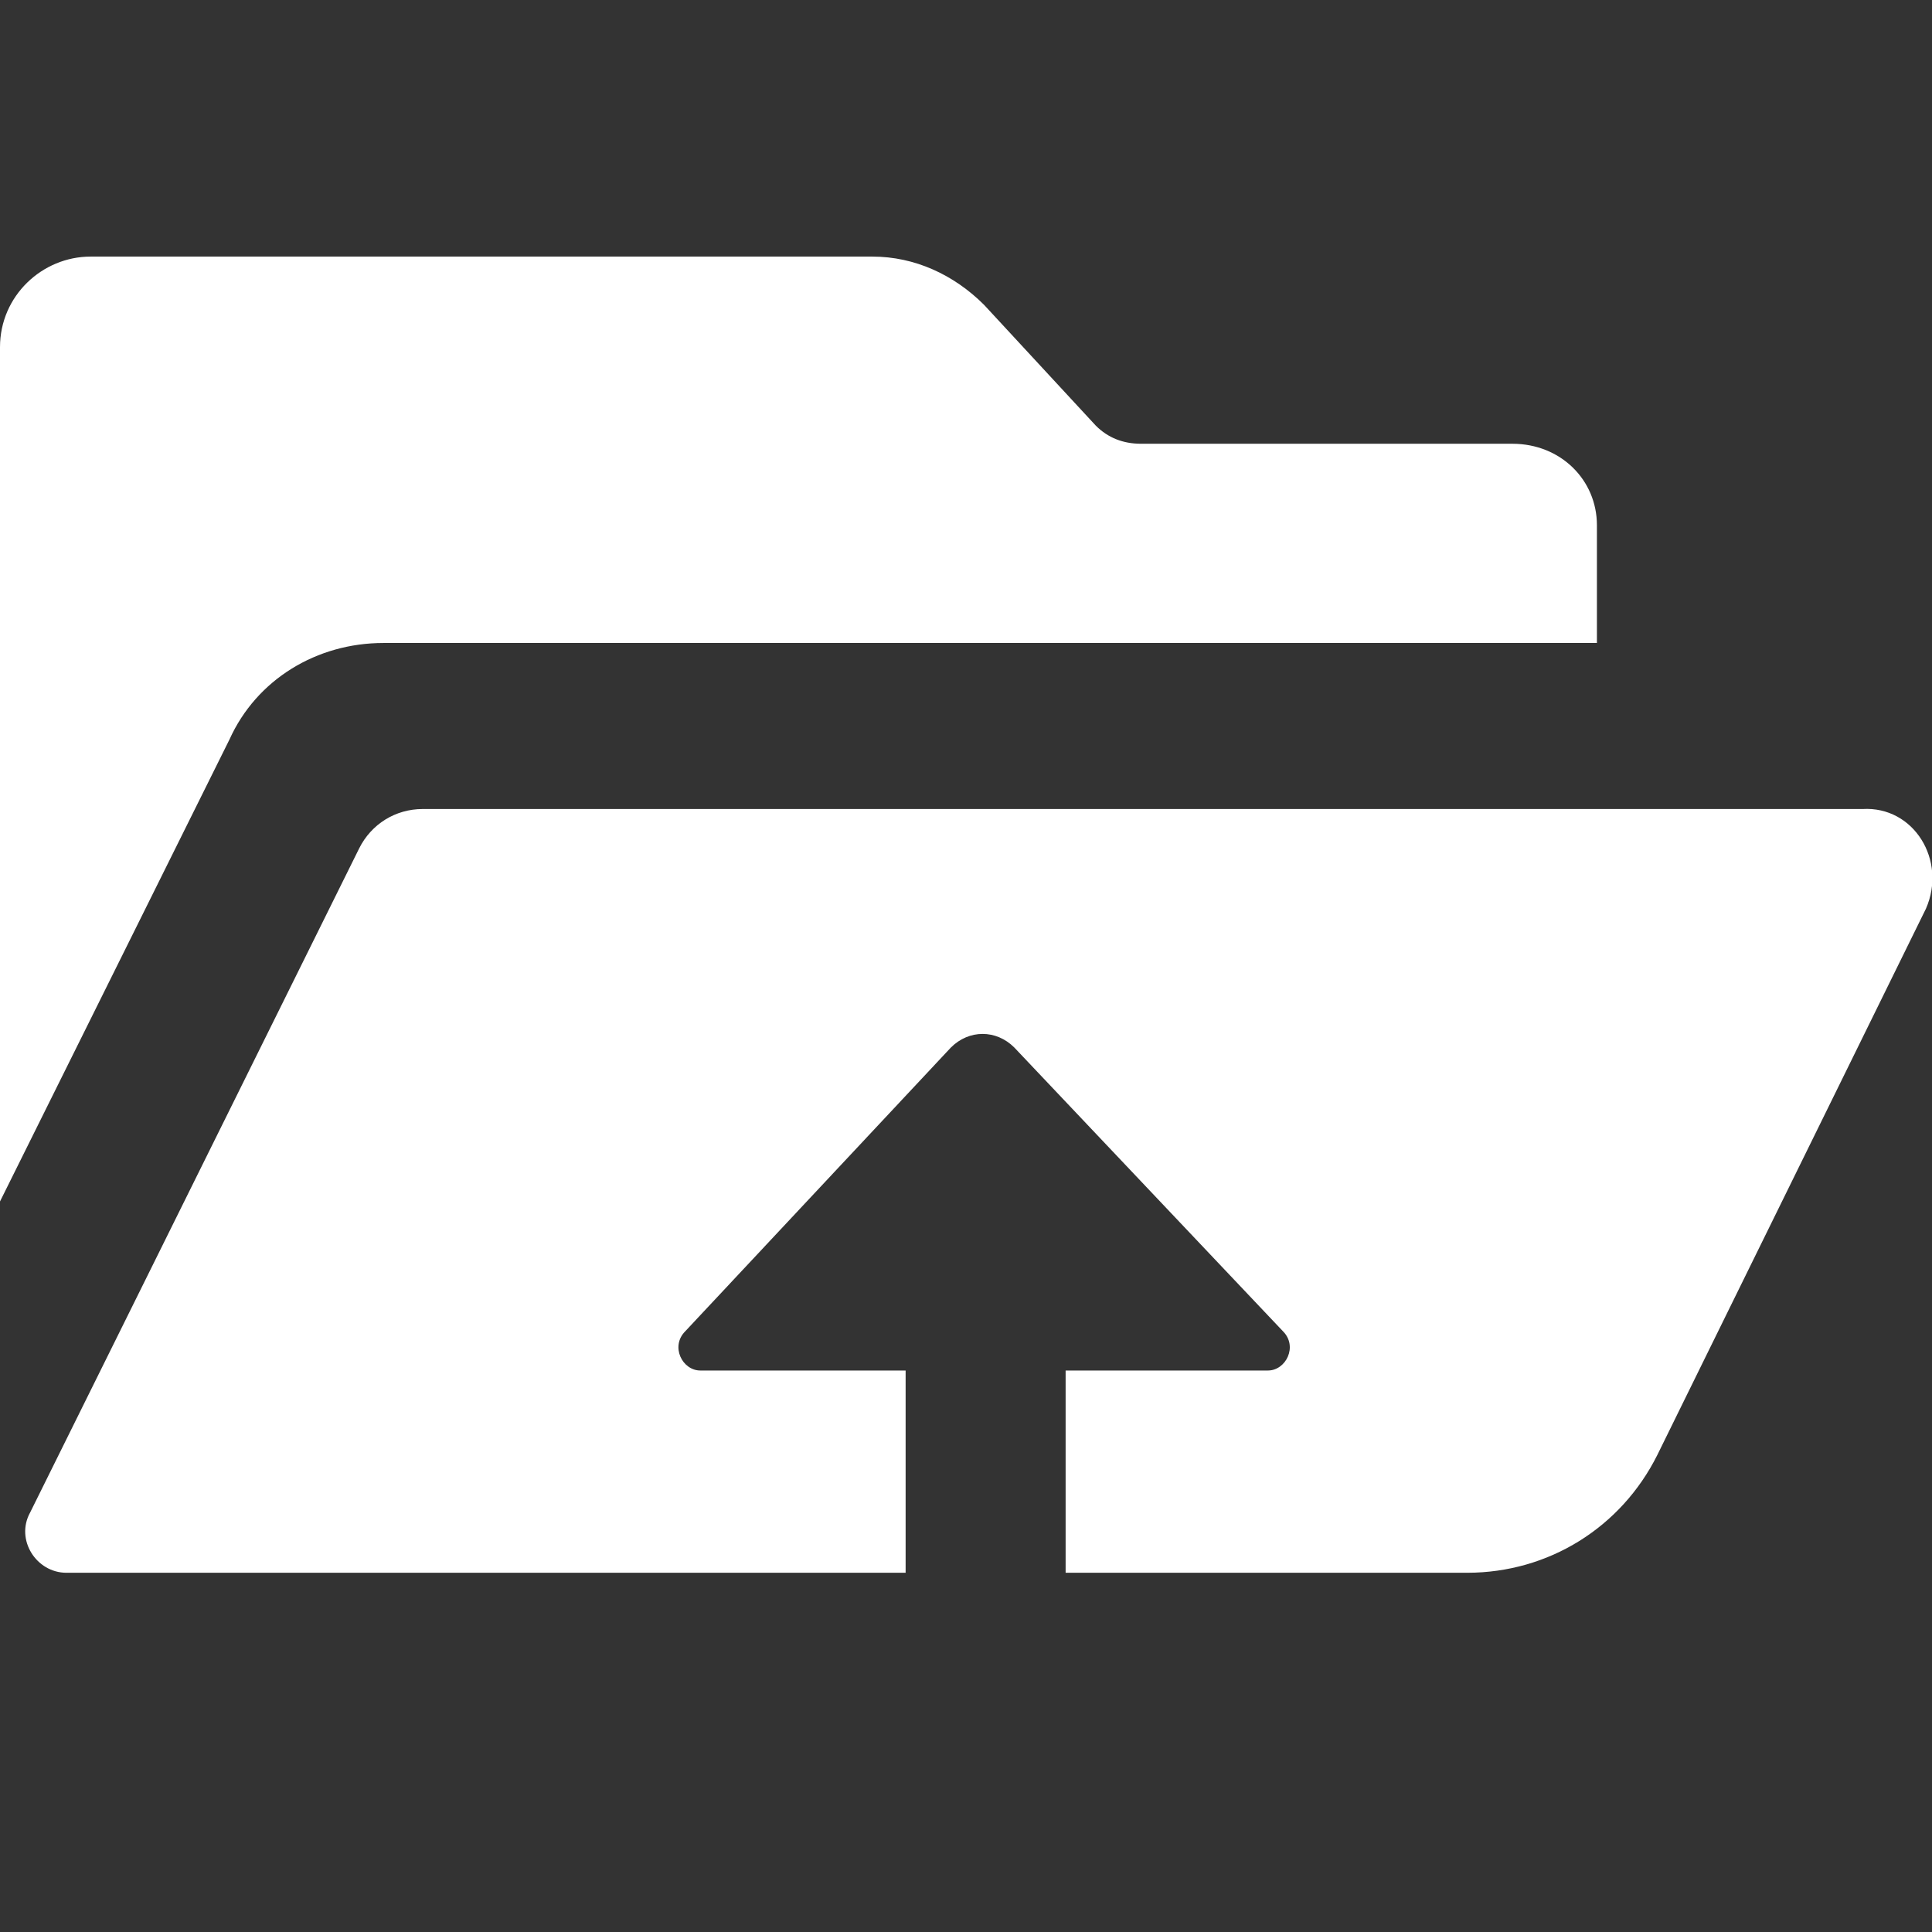 <?xml version="1.0" encoding="utf-8"?>
<!-- Generator: Adobe Illustrator 27.8.0, SVG Export Plug-In . SVG Version: 6.00 Build 0)  -->
<svg version="1.1" baseProfile="tiny" id="Layer_1" xmlns="http://www.w3.org/2000/svg" xmlns:xlink="http://www.w3.org/1999/xlink"
	 x="0px" y="0px" viewBox="0 0 64 64" overflow="visible" xml:space="preserve">
<rect x="0" y="0" width="64" height="64" fill="#333333" stroke="none"/>
<path fill="#FFFFFF" d="M52.9,17.4v3.9H12.7c-2.2,0-4.2,1.2-5.1,3.2L0,39.8V11.5c0-1.7,1.4-3,3-3h25.9c1.4,0,2.7,0.6,3.7,1.6l3.7,4
	c0.4,0.4,0.9,0.6,1.5,0.6h12.3C51.7,14.7,52.9,15.9,52.9,17.4z"/>
<path fill="#FFFFFF" d="M63.8,30.1l-8.9,18.1c-1.2,2.4-3.6,3.9-6.3,3.9H35.3v-6.7H42c0.6,0,1-0.8,0.5-1.3l-8.9-9.4
	c-0.6-0.6-1.5-0.6-2.1,0l-8.8,9.4c-0.5,0.5-0.1,1.3,0.5,1.3H30v6.7H2.2c-1,0-1.7-1.1-1.2-2l10.9-22c0.4-0.8,1.2-1.3,2.1-1.3h47.7
	C63.4,26.7,64.5,28.5,63.8,30.1z"/>
</svg>
